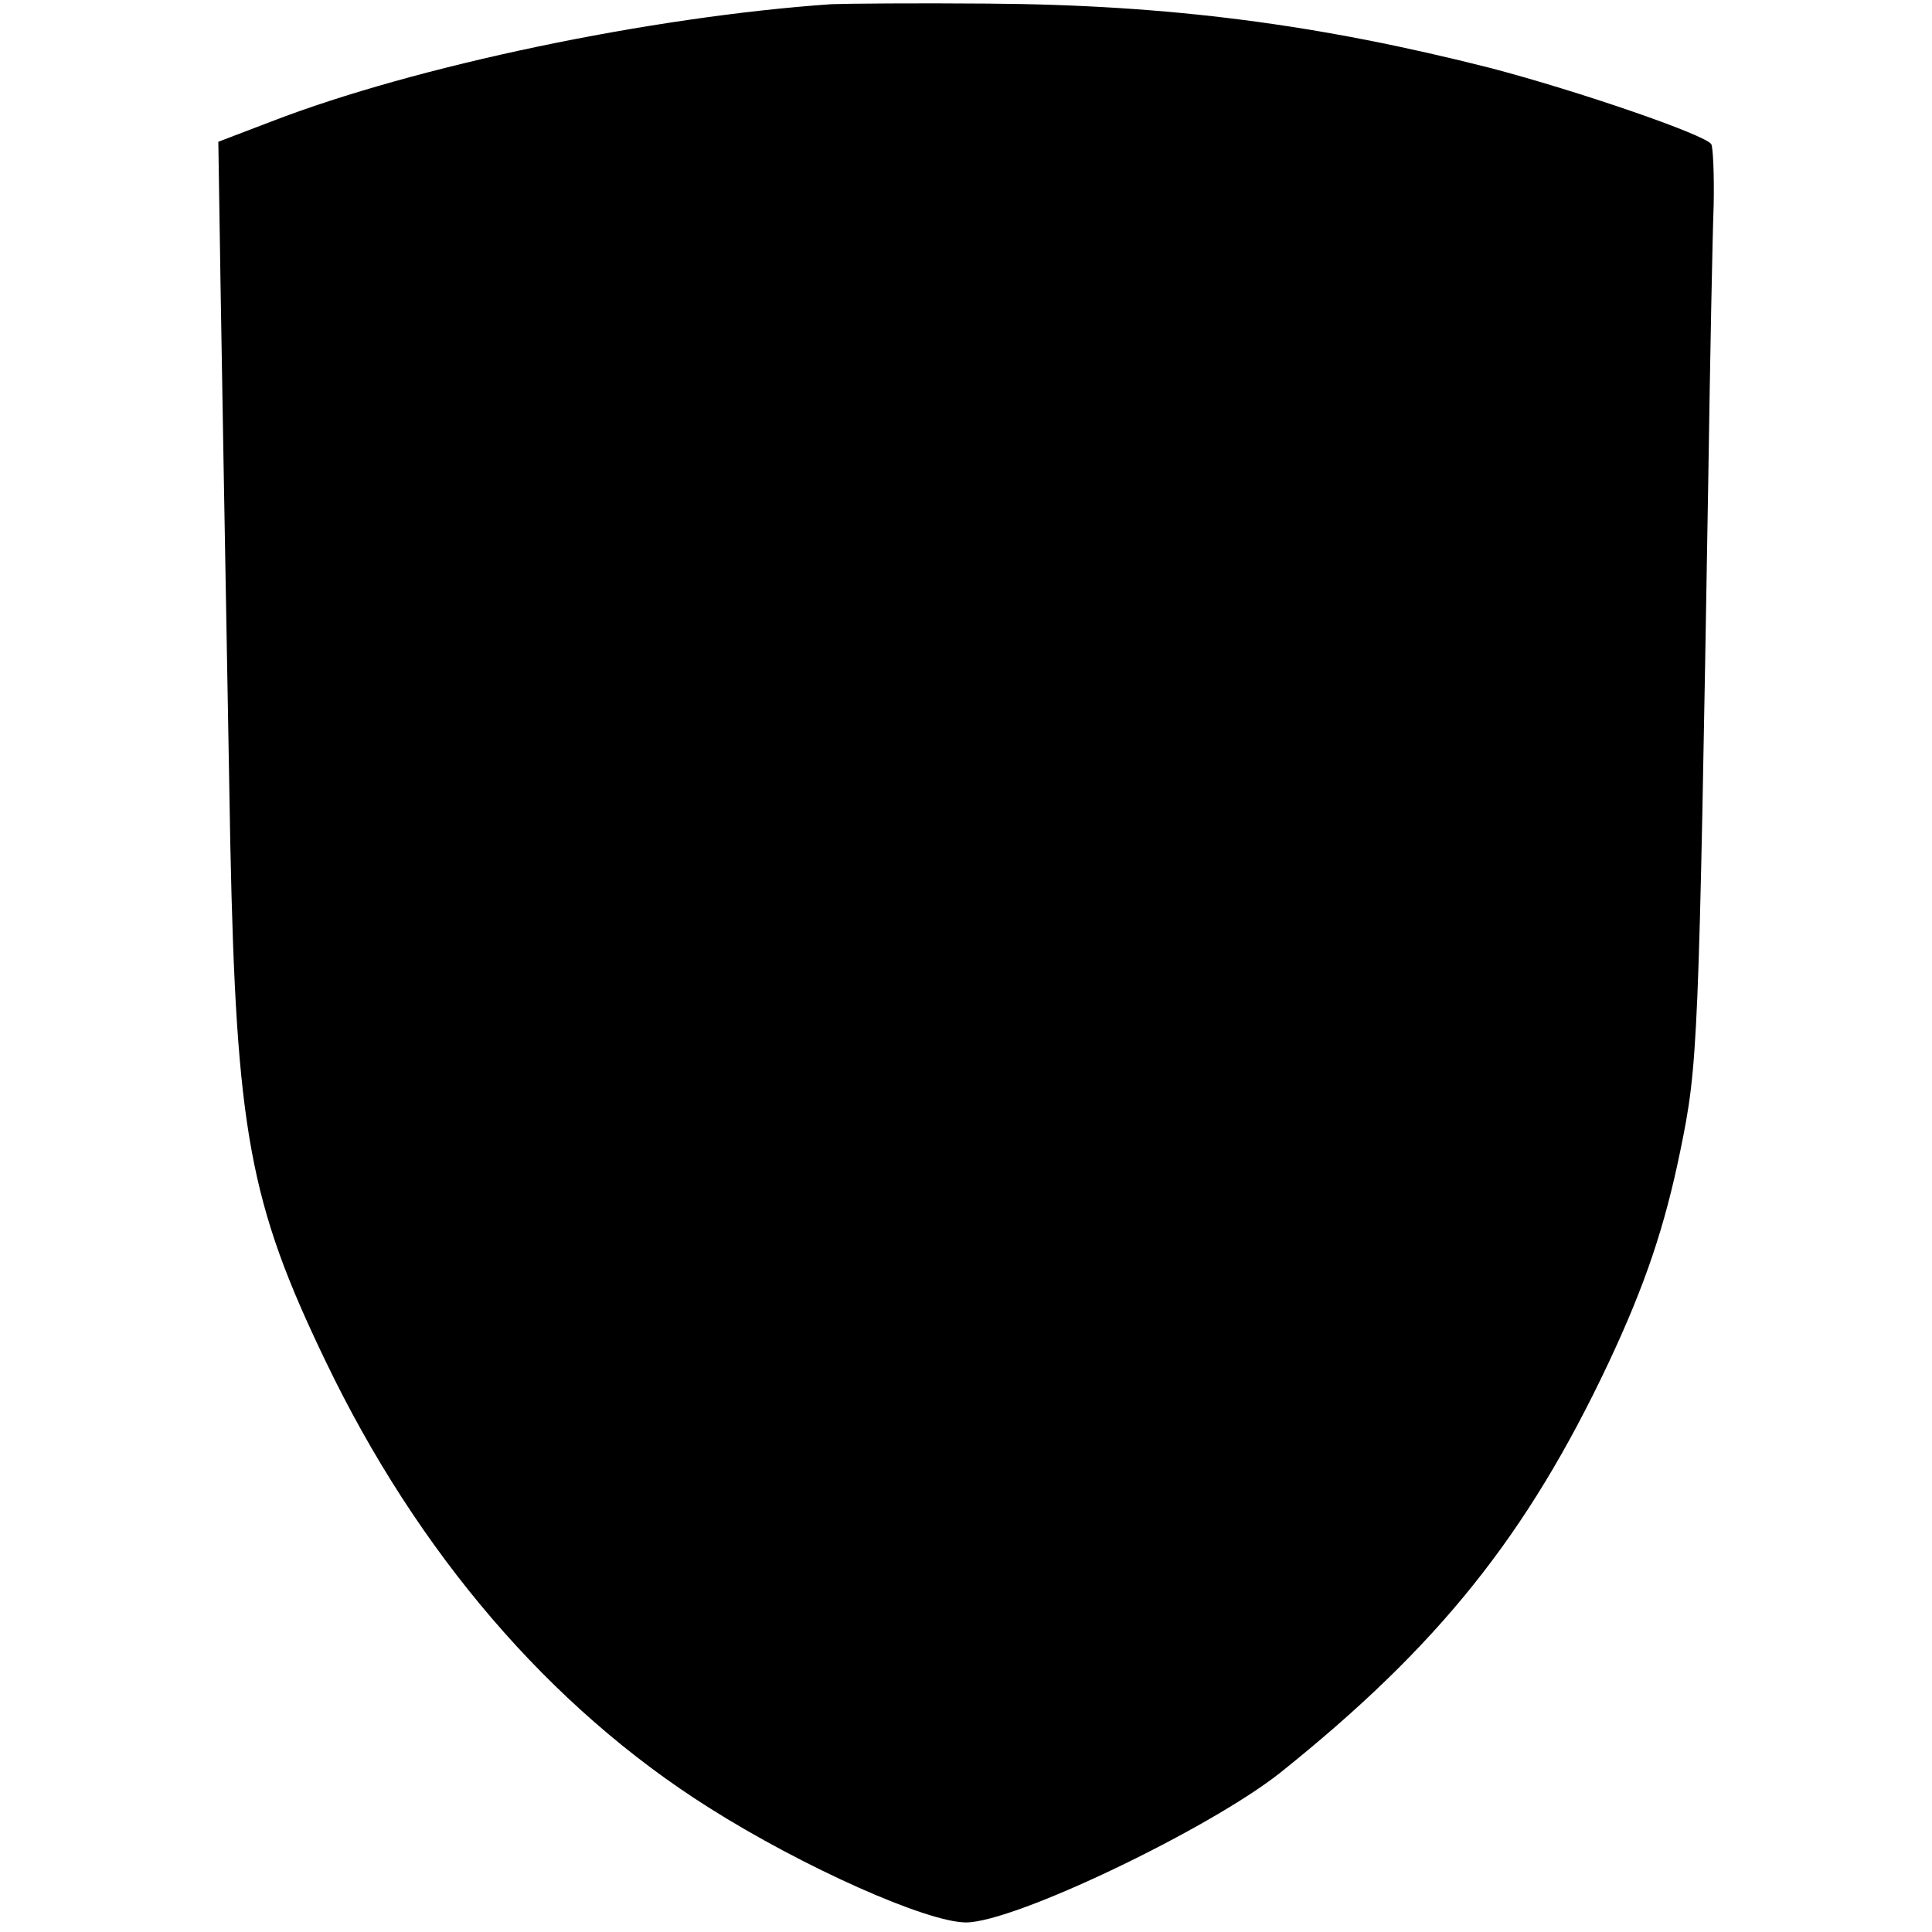<?xml version="1.0" standalone="no"?>
<!DOCTYPE svg PUBLIC "-//W3C//DTD SVG 20010904//EN"
 "http://www.w3.org/TR/2001/REC-SVG-20010904/DTD/svg10.dtd">
<svg version="1.0" xmlns="http://www.w3.org/2000/svg"
 width="323pt" height="323pt" viewBox="0 0 323 323"
 preserveAspectRatio="xMidYMid meet">
<g transform="translate(0,323) scale(0.1,-0.1)"
fill="#000000" stroke="none">
<path d="M1390 3223 c-303 -21 -695 -103 -936 -196 l-89 -34 1 -64 c1 -90 14
-839 19 -1109 10 -480 32 -601 159 -865 154 -321 375 -579 641 -747 158 -100
365 -192 430 -192 81 0 406 156 525 250 265 212 413 397 549 685 62 132 94
228 120 354 30 146 31 173 47 1125 3 201 7 406 9 457 1 50 -1 96 -4 102 -11
16 -220 88 -368 127 -287 73 -537 106 -843 108 -118 1 -235 0 -260 -1z"/>
</g>
</svg>
